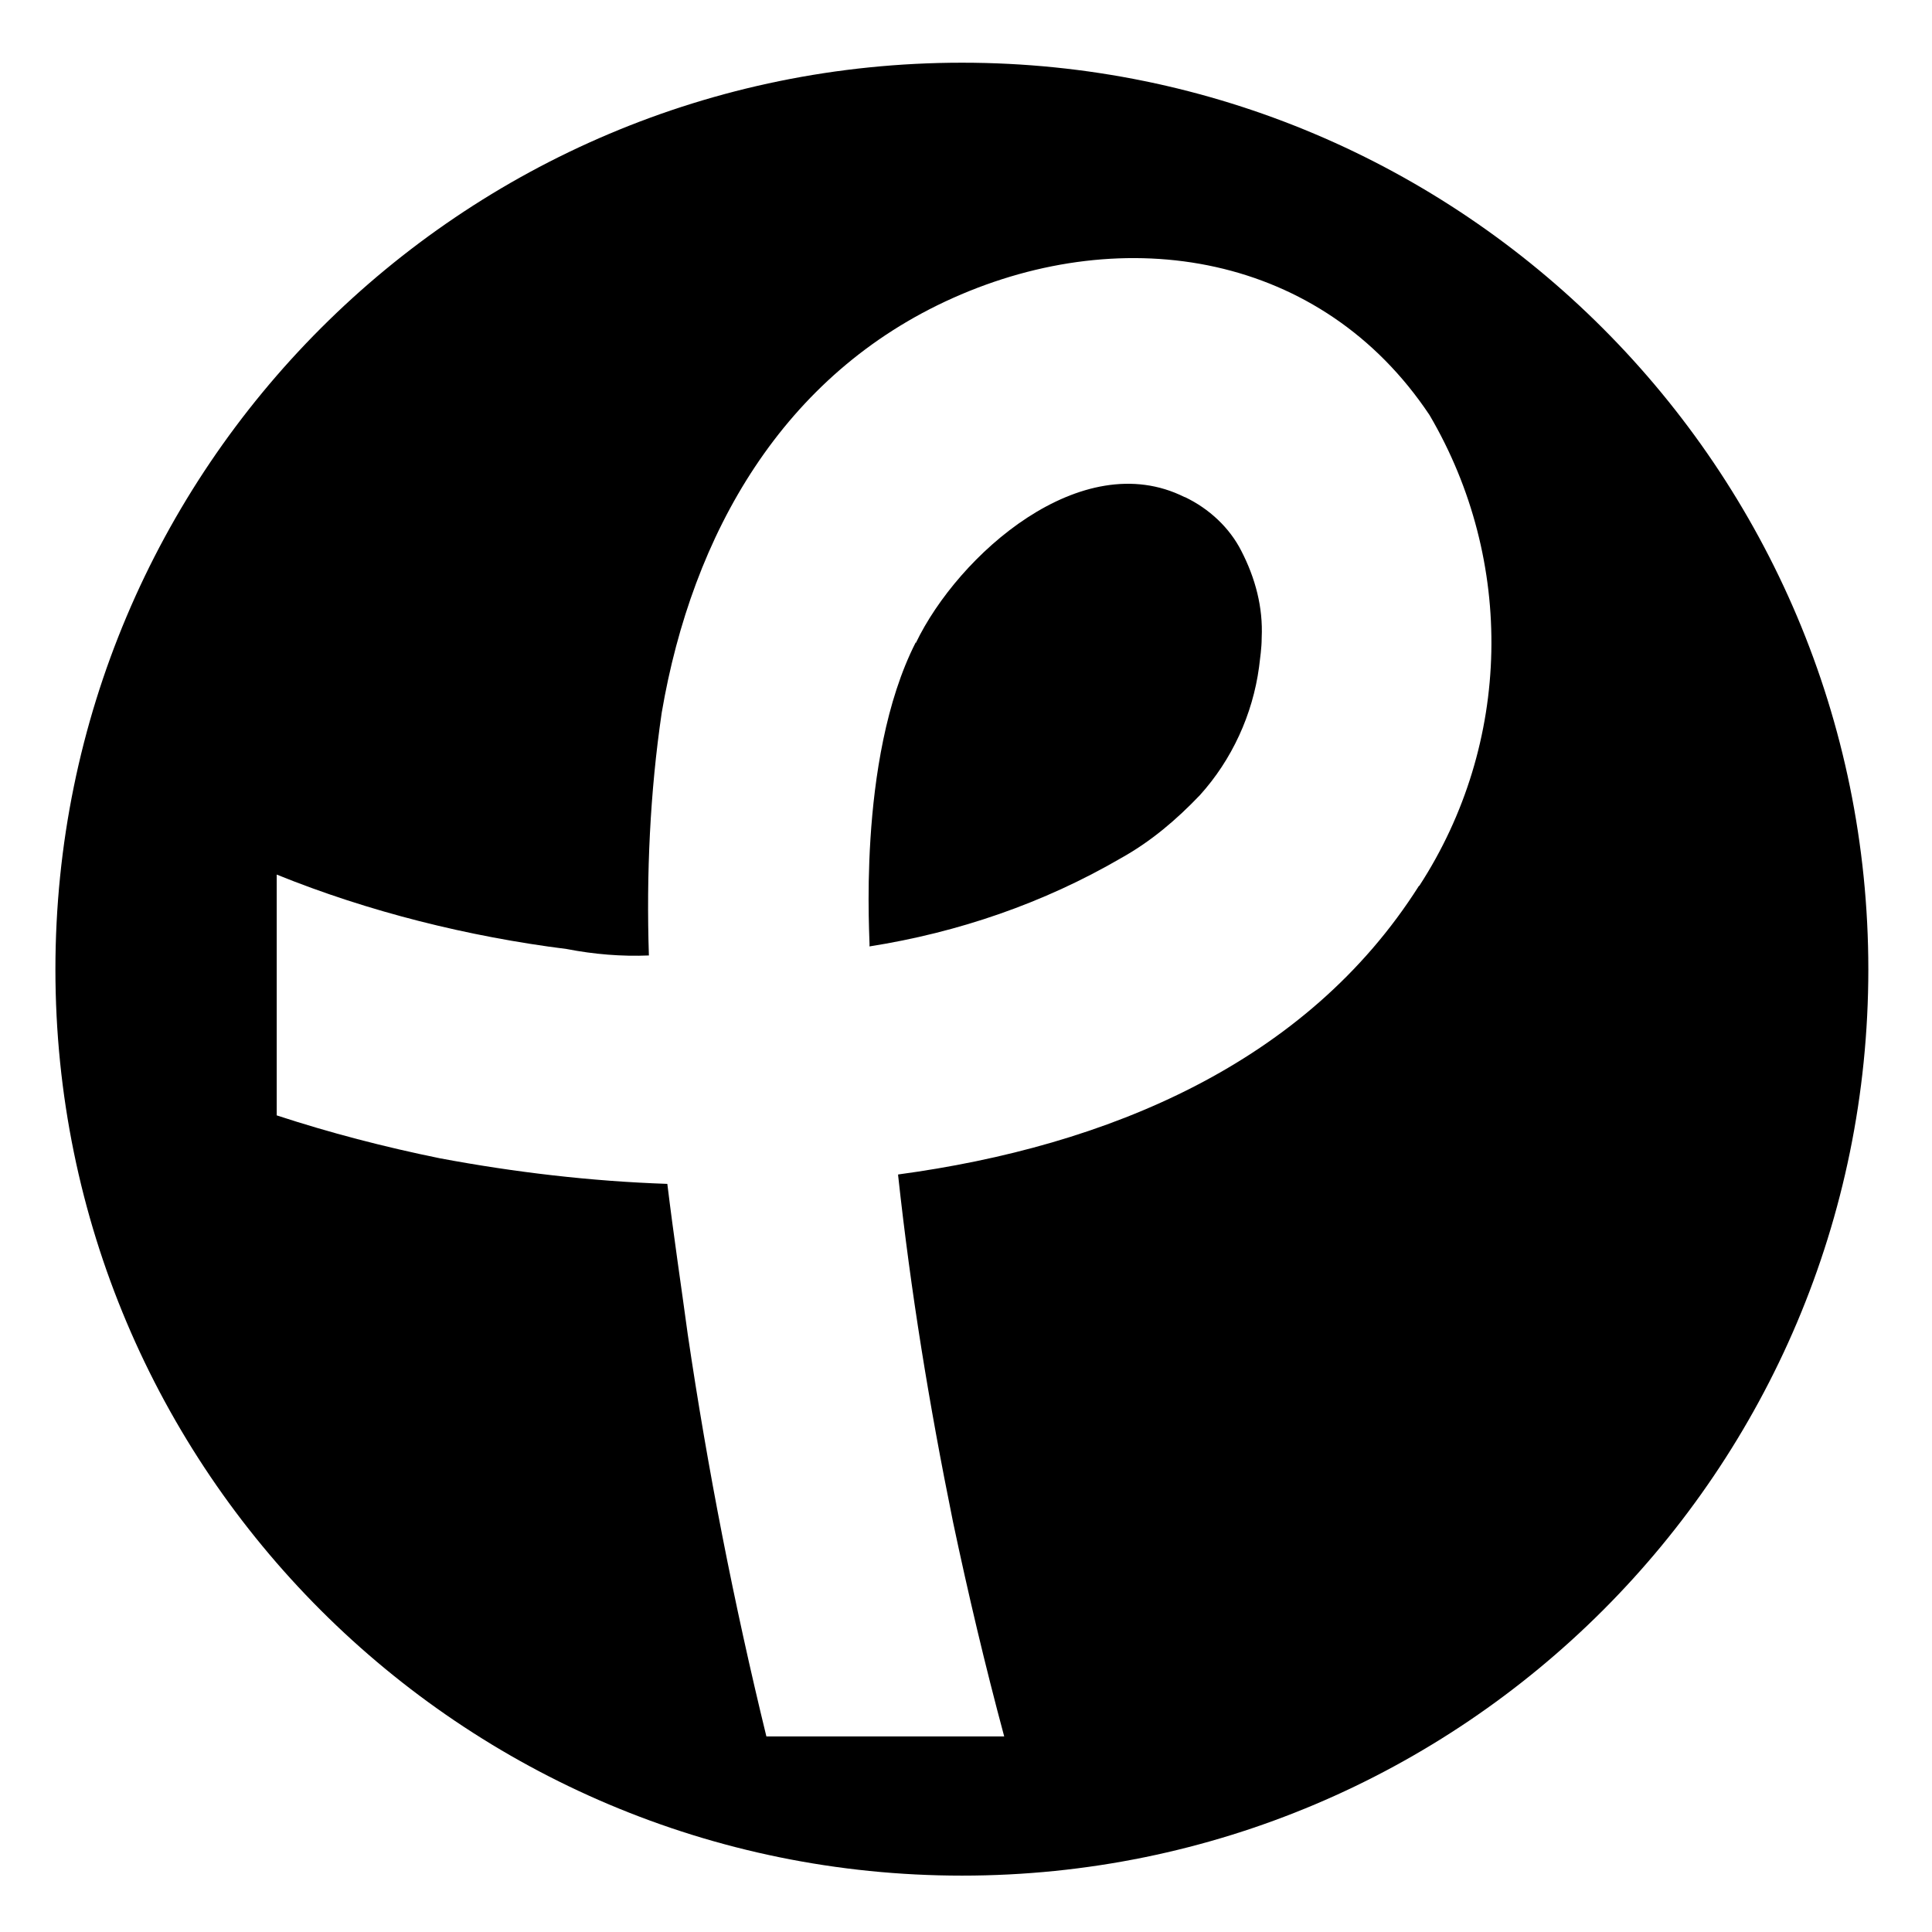<svg width="22" height="22" viewBox="0 0 22 22" fill="none" xmlns="http://www.w3.org/2000/svg">
<path d="M10.955 0.714C5.251 0.714 0.631 5.334 0.631 11.039C0.631 16.743 5.251 21.358 10.955 21.358C16.659 21.358 21.275 16.738 21.275 11.039C21.275 5.339 16.655 0.714 10.955 0.714ZM16.158 10.087C14.877 12.11 12.609 13.053 10.227 13.374V13.383C10.372 14.716 10.578 15.98 10.852 17.33C11.024 18.144 11.217 18.963 11.435 19.773H8.727C8.358 18.26 8.058 16.73 7.831 15.191C7.758 14.651 7.672 14.081 7.599 13.481C6.721 13.451 5.855 13.348 5.011 13.19C4.377 13.061 3.755 12.899 3.151 12.701V9.959C4.197 10.383 5.337 10.666 6.455 10.807C6.764 10.867 7.081 10.893 7.389 10.88C7.359 9.954 7.402 9.02 7.535 8.116C7.882 6.08 8.915 4.259 10.852 3.393C12.819 2.514 15.052 2.887 16.278 4.726C17.255 6.389 17.217 8.463 16.162 10.087H16.158ZM13.488 5.66C12.314 5.073 10.912 6.316 10.428 7.323V7.314C9.742 8.66 9.914 10.777 9.901 10.777C10.912 10.618 11.885 10.284 12.768 9.77C13.107 9.581 13.398 9.333 13.664 9.054C14.028 8.651 14.264 8.137 14.337 7.597C14.349 7.494 14.367 7.379 14.367 7.263C14.384 6.916 14.294 6.581 14.135 6.273C14.002 6.011 13.771 5.793 13.492 5.66H13.488Z" fill="black"/>
</svg>

